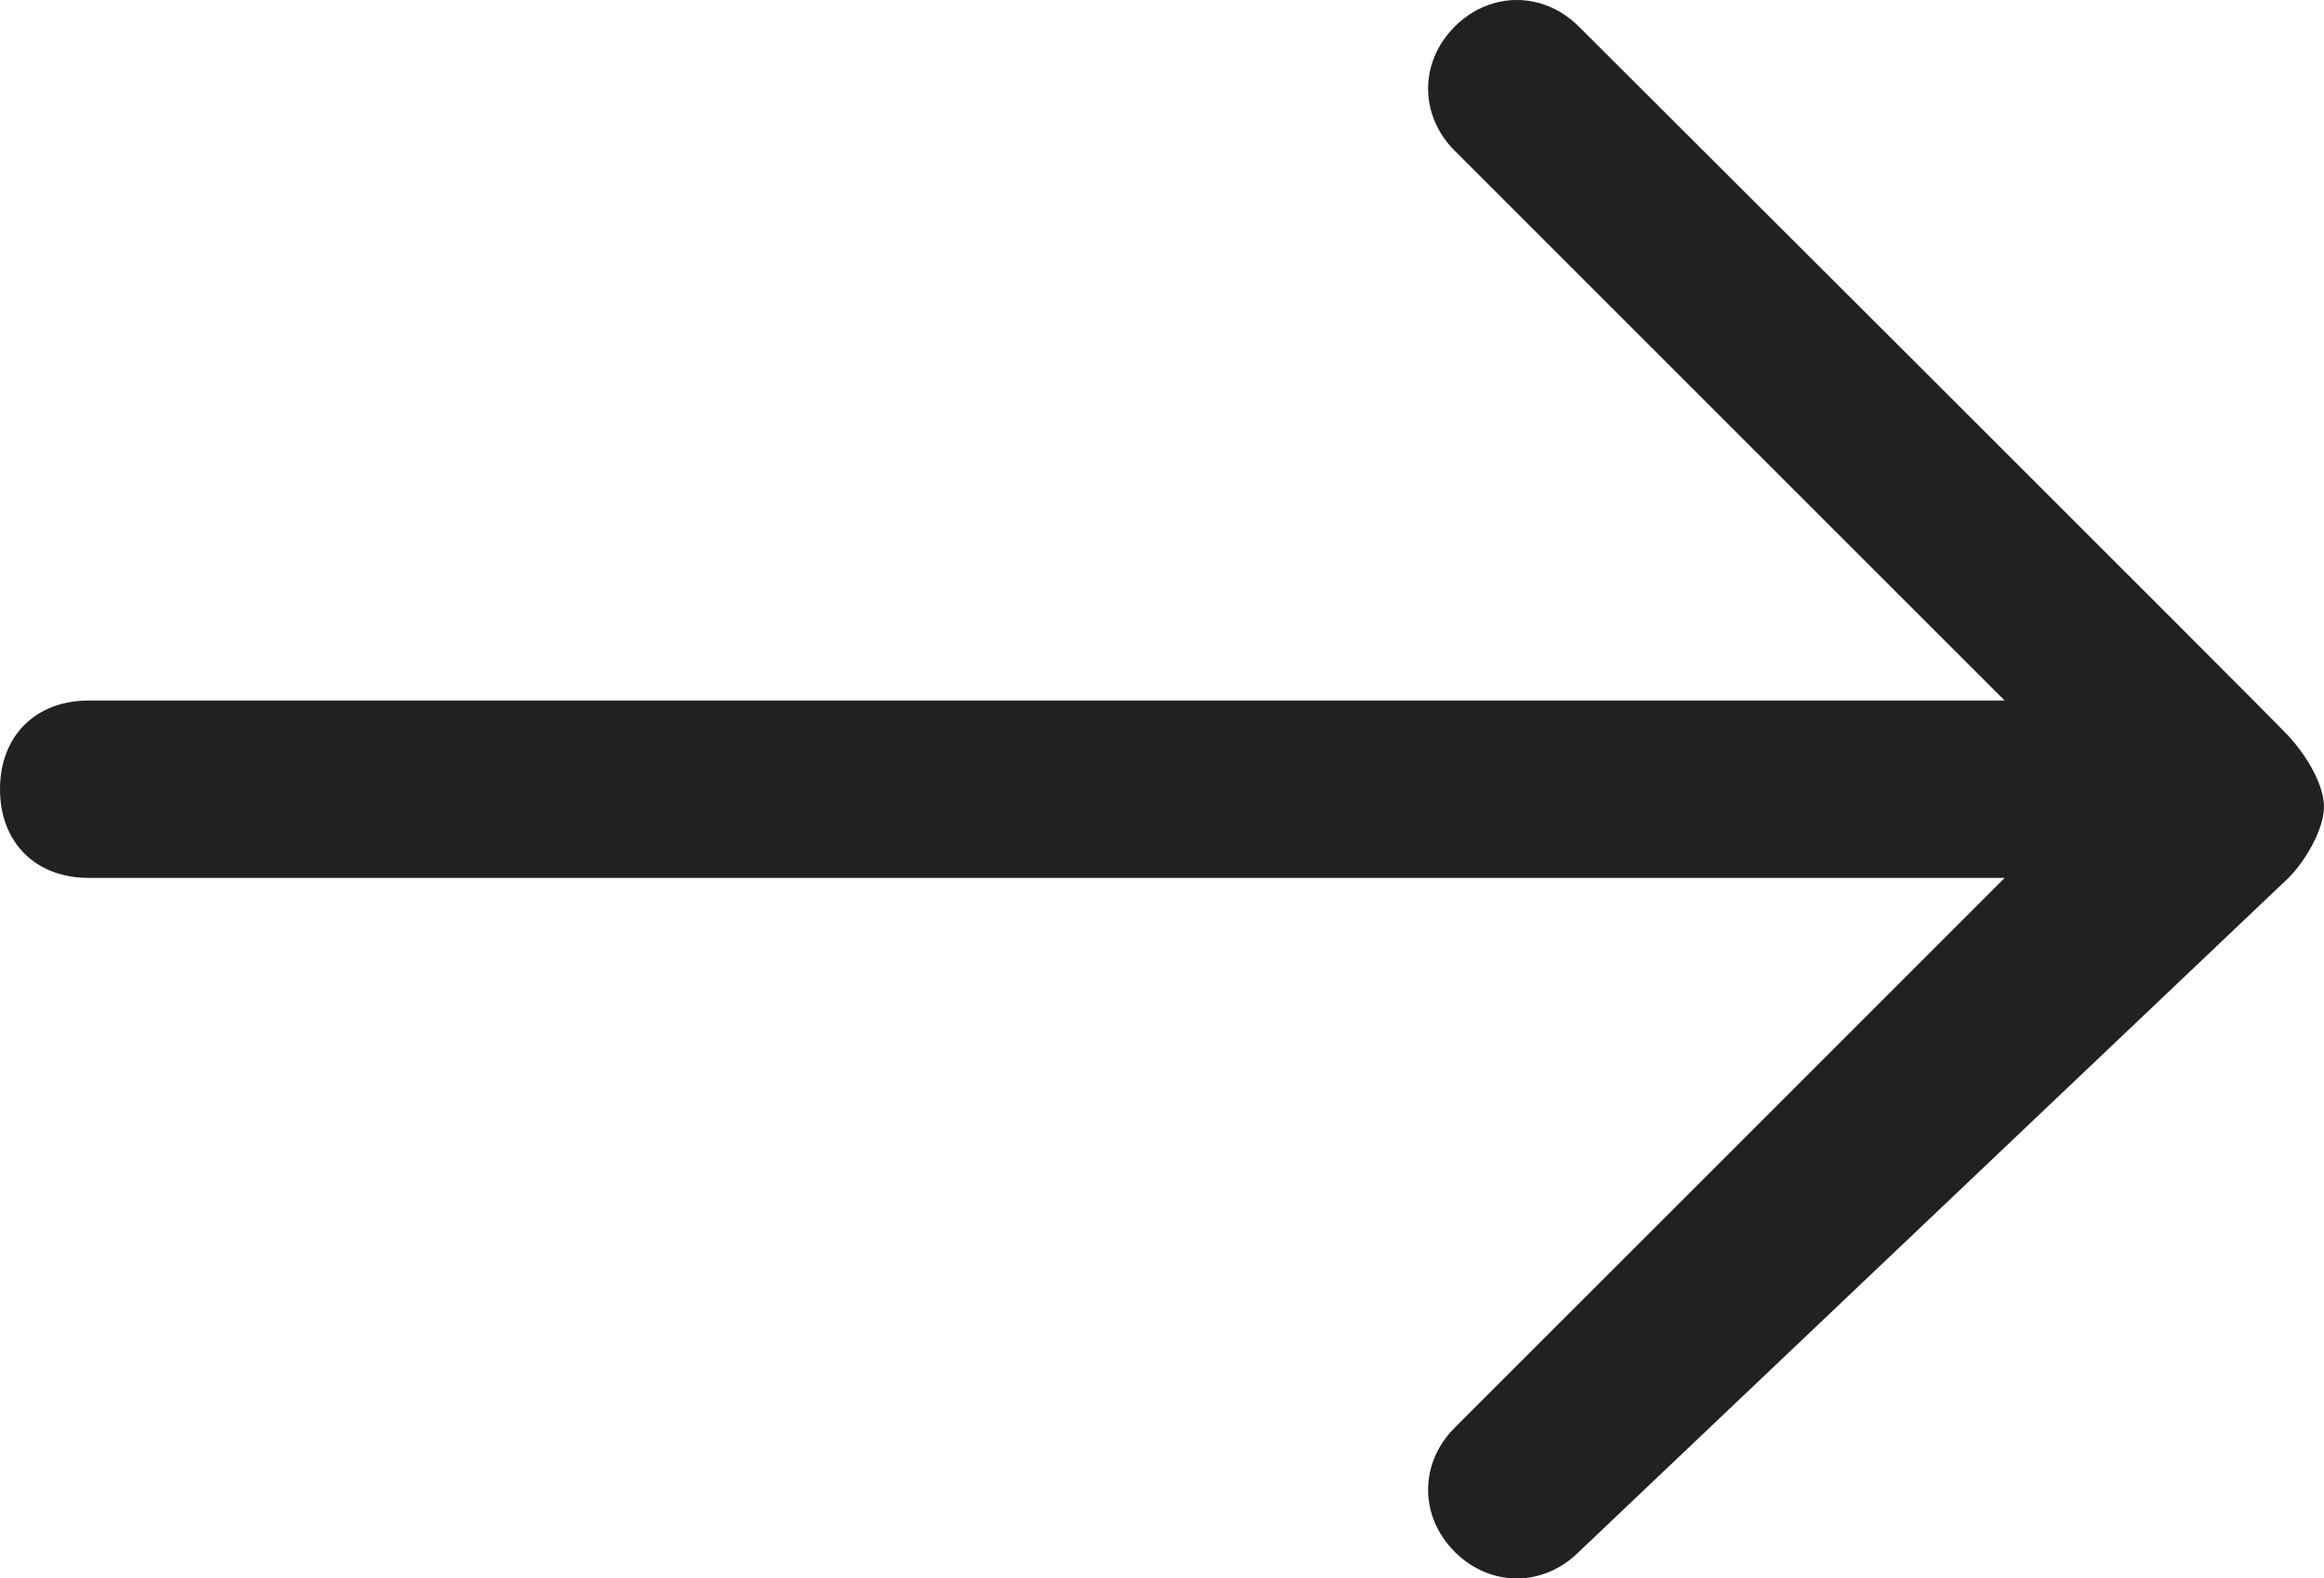 <?xml version="1.0" encoding="UTF-8"?>
<svg id="Ebene_1" xmlns="http://www.w3.org/2000/svg" viewBox="0 0 13.1 8.9">
  <defs>
    <style>
      .cls-1 {
        fill: #212121;
      }
    </style>
  </defs>
  <path class="cls-1" d="M12.9,4.95c.1-.1.2-.28.2-.4s-.09-.28-.2-.4S8.9.15,8.9.15c-.2-.2-.5-.2-.7,0-.2.2-.2.5,0,.7l3.1,3.1H.5C.2,3.95,0,4.15,0,4.45s.2.5.5.5h10.8s-3.1,3.1-3.1,3.1c-.2.2-.2.5,0,.7s.5.2.7,0l4-3.8Z"/>
</svg>